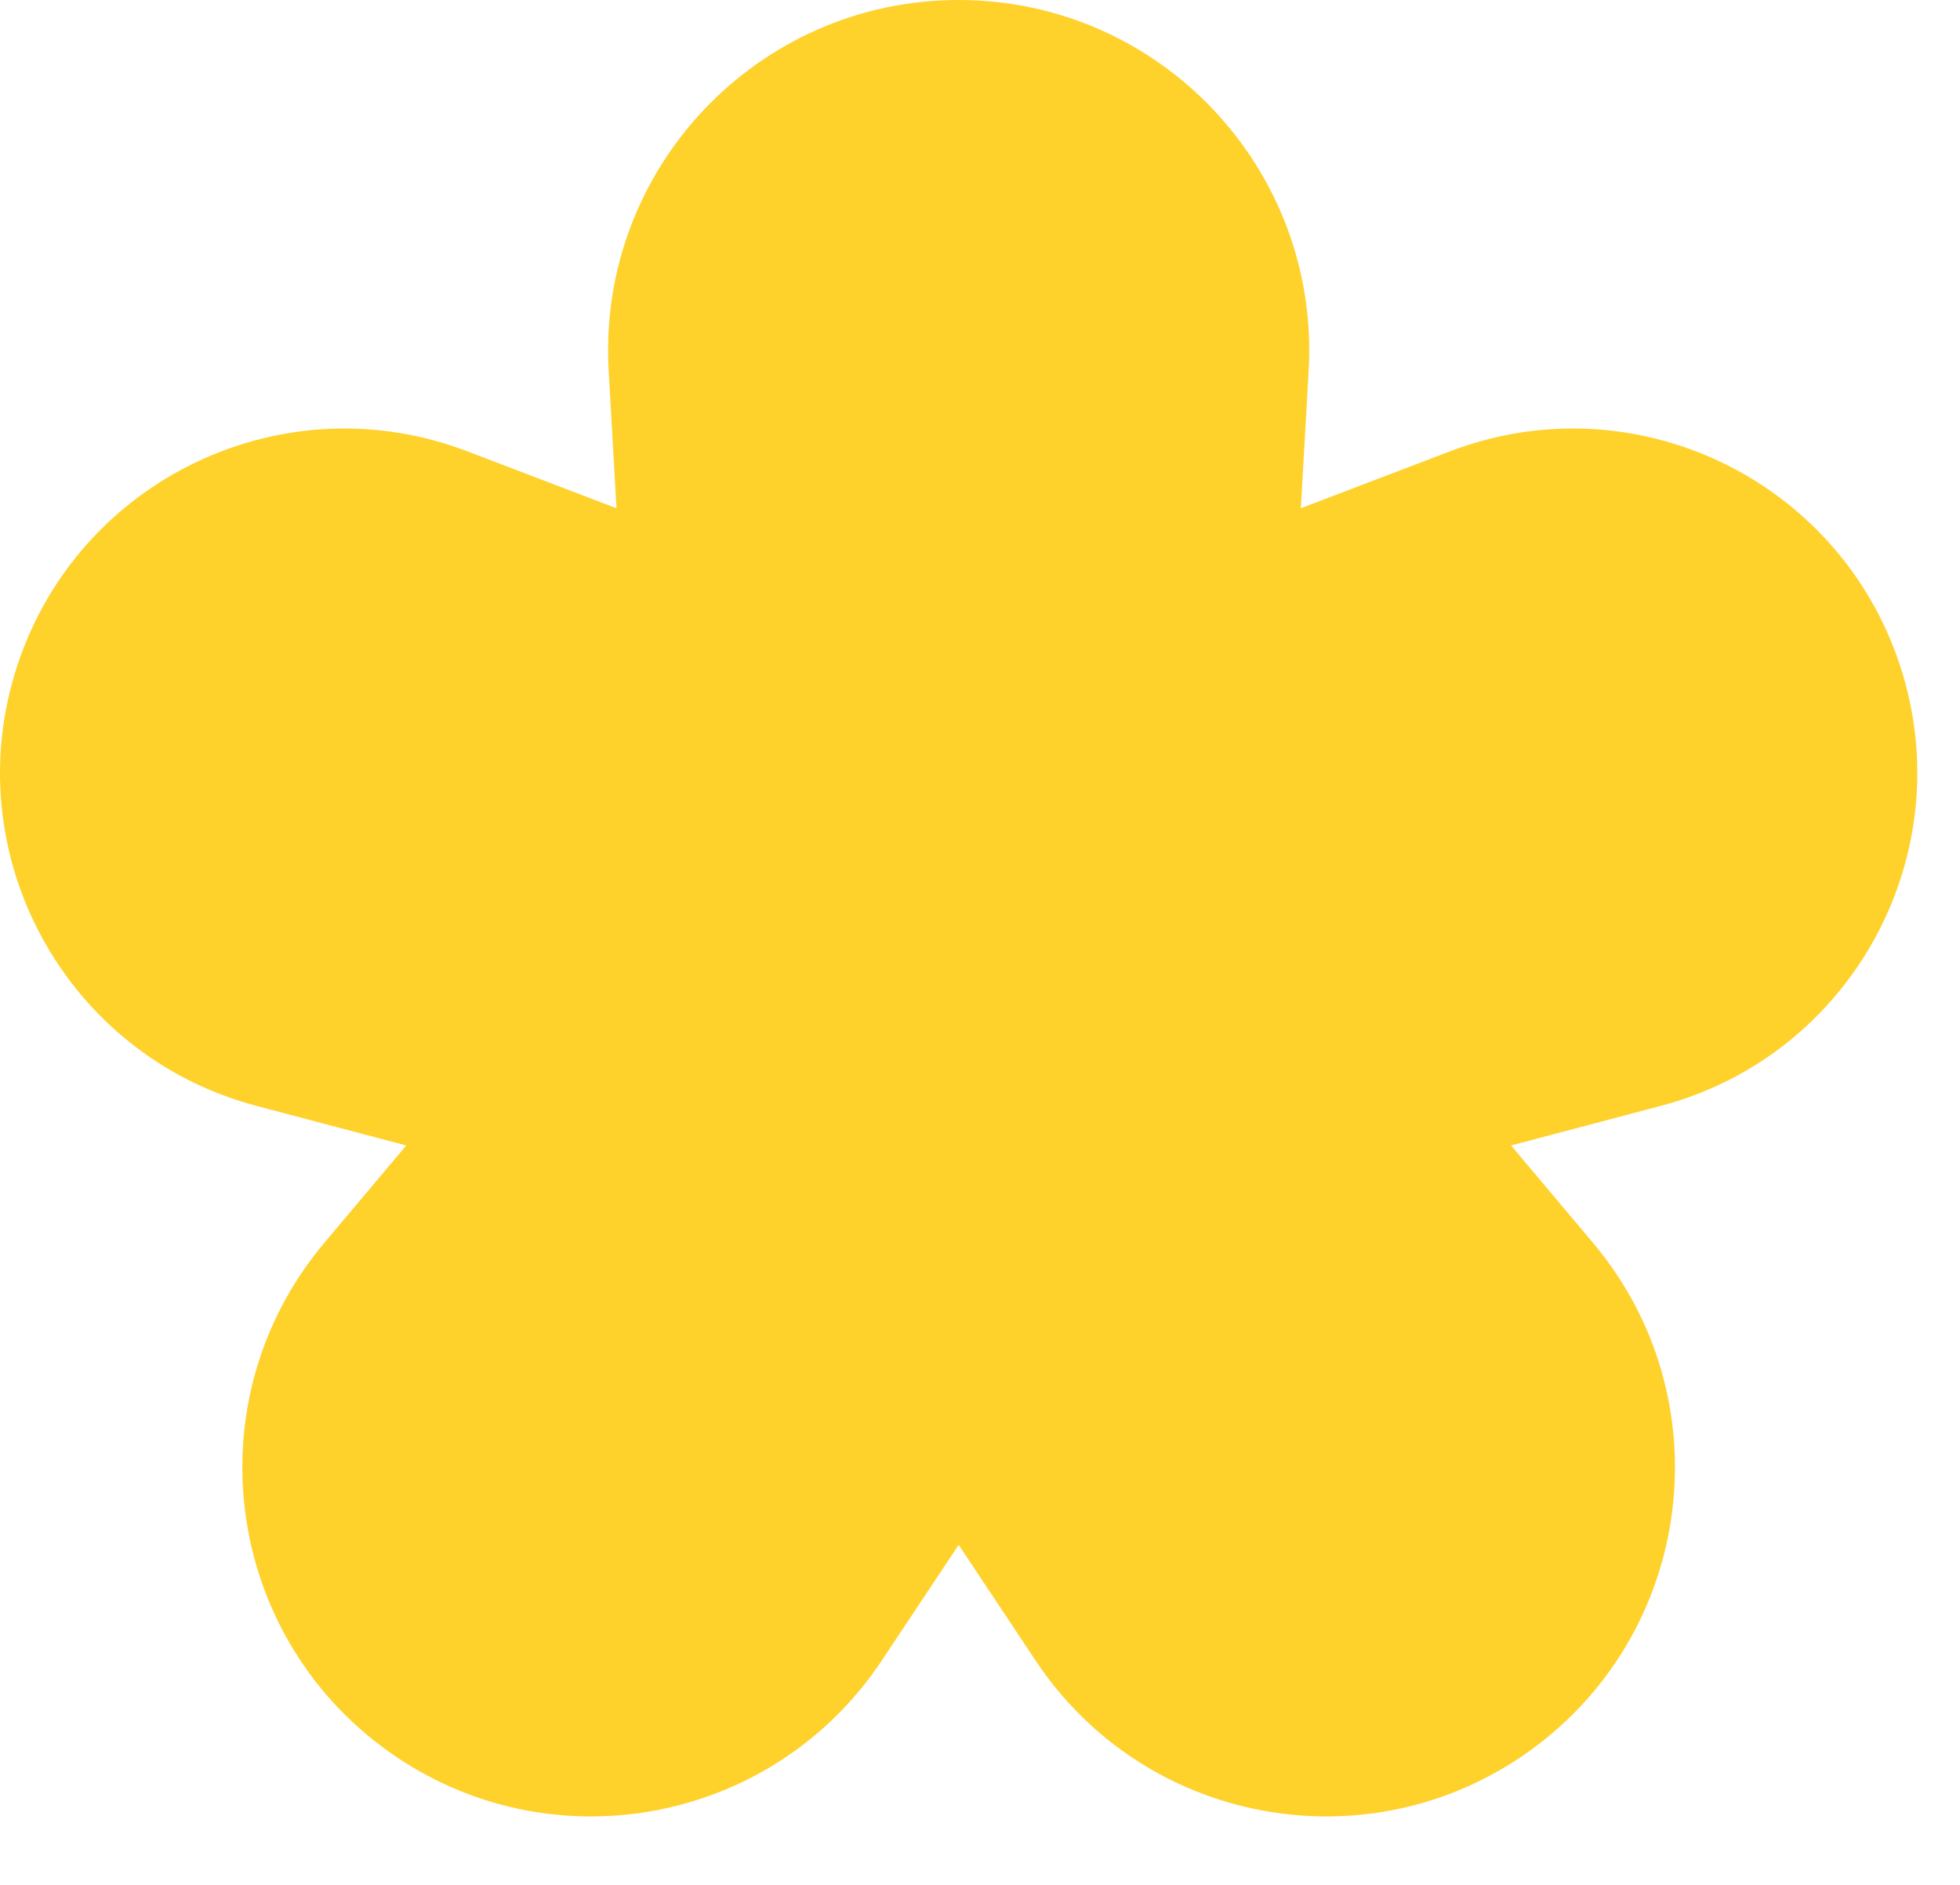 <?xml version="1.0" encoding="UTF-8"?> <svg xmlns="http://www.w3.org/2000/svg" width="26" height="25" viewBox="0 0 26 25" fill="none"><path d="M17.256 6.741L17.36 4.914C17.511 2.246 15.389 0 12.717 0C10.045 0 7.923 2.246 8.074 4.914L8.178 6.741L6.196 5.985C3.761 5.056 1.044 6.35 0.23 8.826C-0.591 11.322 0.86 13.995 3.4 14.667L5.389 15.193L4.301 16.486C2.56 18.556 2.958 21.671 5.163 23.237C7.291 24.749 10.249 24.201 11.695 22.027L12.717 20.49L13.739 22.027C15.185 24.201 18.142 24.749 20.271 23.237C22.476 21.671 22.873 18.556 21.133 16.486L20.045 15.193L22.033 14.667C24.574 13.995 26.024 11.322 25.204 8.826C24.39 6.35 21.673 5.056 19.238 5.985L17.256 6.741Z" fill="#FFD12B"></path></svg> 